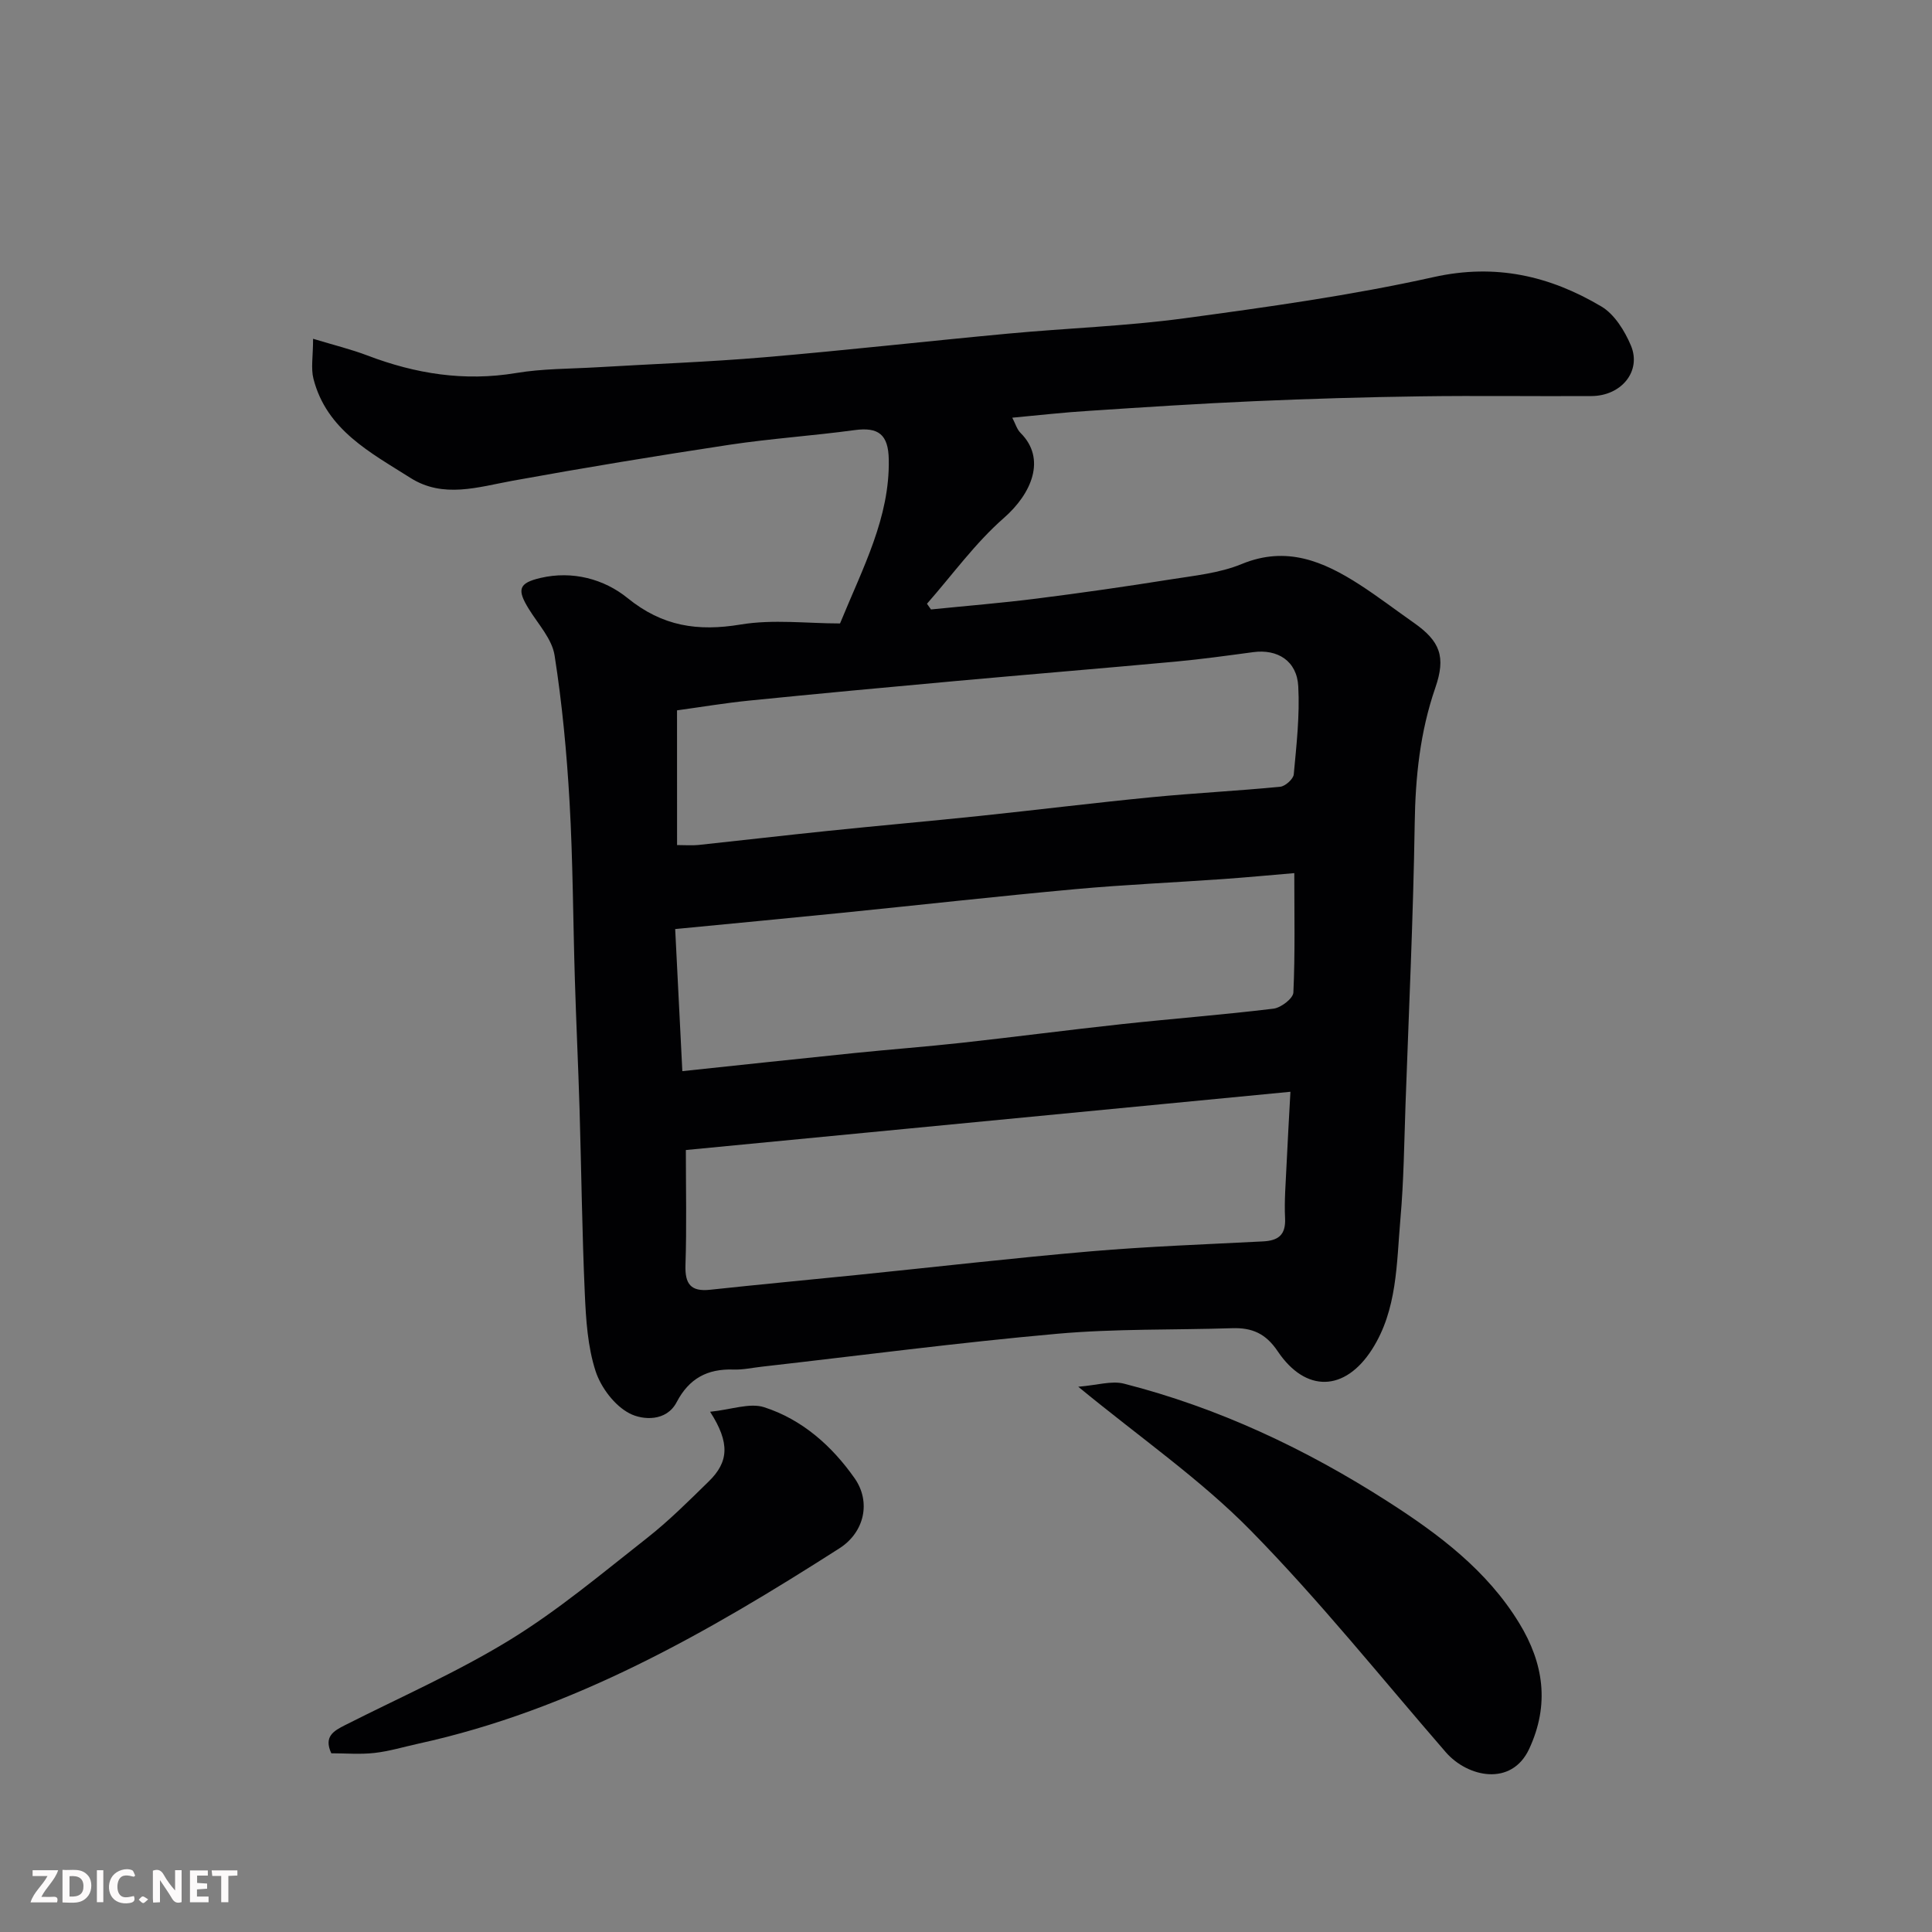 <svg enable-background="new 0 0 400 400" viewBox="0 0 400 400" xmlns="http://www.w3.org/2000/svg"><rect x="0" y="0" width="400" height="400" fill="#808080" stroke="none"/><path d="m209.58 86.48c.64 1.21.96 2.41 1.72 3.16 5.37 5.35 2.31 12.55-3.46 17.6-5.94 5.2-10.66 11.78-15.92 17.76.28.39.55.78.83 1.18 7.29-.74 14.6-1.33 21.87-2.25 9.25-1.17 18.47-2.49 27.68-3.96 4.98-.79 10.18-1.3 14.77-3.19 9.28-3.83 16.92-.57 24.42 4.26 3.84 2.48 7.48 5.27 11.23 7.9 5.46 3.83 6.67 7.05 4.44 13.48-3.15 9.12-4.12 18.44-4.26 28.07-.3 19.37-1.21 38.74-1.9 58.1-.28 7.94-.36 15.89-1.06 23.79-.81 9.22-.62 18.78-5.88 27-5.6 8.75-13.72 9.03-19.53.38-2.5-3.72-5.35-4.9-9.43-4.77-12.1.39-24.25.08-36.29 1.16-20.41 1.82-40.73 4.5-61.1 6.81-1.96.22-3.92.66-5.87.59-5.38-.18-9.17 1.83-11.75 6.76-2.13 4.07-7.04 3.72-9.73 2.33-3.11-1.6-5.95-5.37-7.06-8.79-1.63-5.04-1.98-10.6-2.22-15.96-.57-12.76-.71-25.53-1.09-38.29-.27-8.94-.7-17.87-.97-26.8-.38-12.26-.4-24.55-1.1-36.79-.58-10.14-1.53-20.3-3.1-30.32-.53-3.4-3.4-6.47-5.33-9.6-2.47-4-2.18-5.37 2.44-6.44 6.58-1.53 13.13.22 18.01 4.18 7.22 5.86 14.53 6.94 23.4 5.47 6.73-1.12 13.8-.22 20.58-.22 4.79-11.68 10.31-21.94 10.09-33.95-.09-5.19-2.14-6.75-7.08-6.08-8.6 1.17-17.29 1.74-25.87 3.03-15.01 2.27-29.99 4.74-44.92 7.45-7.18 1.31-14.37 3.72-21.17-.59-8.26-5.24-17.35-9.9-20.07-20.51-.56-2.18-.08-4.63-.08-8.29 4.32 1.31 7.86 2.17 11.25 3.46 9.98 3.8 20.09 5.41 30.78 3.63 5.51-.92 11.18-.86 16.78-1.19 11.53-.69 23.09-1.09 34.6-2.07 16.85-1.43 33.67-3.33 50.51-4.9 12.12-1.13 24.33-1.54 36.38-3.16 17.3-2.34 34.67-4.75 51.69-8.54 12.84-2.86 24.04-.26 34.73 6.08 2.72 1.61 4.83 5.03 6.12 8.08 2.24 5.31-1.96 10.44-8.16 10.47-11.83.07-23.66-.11-35.49.06-11.44.16-22.87.5-34.3 1-11.38.5-22.74 1.24-34.1 1.99-5.28.32-10.52.92-16.03 1.43zm-68.31 135.29c12.29-1.3 24.01-2.56 35.75-3.76 7.36-.75 14.74-1.3 22.09-2.11 11.07-1.22 22.12-2.67 33.2-3.87 10.45-1.13 20.94-1.93 31.37-3.2 1.54-.19 4.05-2.12 4.1-3.34.37-8.01.19-16.05.19-24.72-4.64.39-9.68.87-14.73 1.23-10.2.72-20.42 1.16-30.59 2.09-16.18 1.48-32.34 3.29-48.51 4.92-11.24 1.13-22.49 2.19-34.35 3.34.49 9.91.98 19.6 1.48 29.42zm.73 16.33c0 8.22.18 16.02-.08 23.8-.13 3.93 1.08 5.56 5.1 5.13 10.12-1.09 20.25-2.03 30.38-3.06 16.16-1.64 32.31-3.51 48.49-4.9 11.83-1.01 23.72-1.44 35.58-2.05 3.17-.16 4.76-1.31 4.59-4.81-.18-3.63.14-7.28.3-10.92.23-5.02.53-10.04.81-15.25-42.06 4.05-83.24 8.02-125.17 12.06zm-1.82-63.14c1.81 0 3.14.12 4.45-.02 8.96-.95 17.9-2 26.86-2.92 10.44-1.08 20.9-2 31.35-3.09 11.89-1.25 23.76-2.72 35.66-3.88 8.84-.86 17.71-1.3 26.55-2.16 1.05-.1 2.72-1.6 2.81-2.57.56-6.06 1.26-12.18.93-18.23-.28-5.27-4.29-7.75-9.33-7.07-5.35.72-10.7 1.46-16.07 1.96-15.21 1.4-30.43 2.65-45.64 4.03-14.22 1.29-28.43 2.61-42.64 4.04-4.98.5-9.92 1.33-14.94 2.02.01 9.46.01 18.4.01 27.89z" fill="#010103"/><path d="m223.24 287.11c3.94-.32 6.91-1.29 9.46-.64 19.59 5 37.67 13.53 54.65 24.42 10.56 6.77 20.55 14.26 27.21 25.2 5.02 8.24 6.32 16.79 2.04 26-3.65 7.85-12.74 5.89-17.27.68-13.37-15.41-26.15-31.41-40.43-45.94-10.38-10.56-22.77-19.12-35.66-29.72z" fill="#010103"/><path d="m147.02 292.29c4.43-.45 8.2-1.9 11.19-.94 7.85 2.53 14 7.98 18.71 14.68 3.46 4.91 2.07 11.2-3.12 14.53-27.24 17.42-55.16 33.45-87.24 40.46-3.01.66-5.99 1.57-9.04 1.91-2.95.33-5.97.07-8.93.07-1.6-3.47.49-4.63 2.85-5.83 11.46-5.8 23.3-11 34.21-17.7 9.98-6.13 19.05-13.77 28.3-21.03 4.53-3.56 8.65-7.68 12.78-11.72 4.13-4.02 4.46-7.95.29-14.43z" fill="#010103"/><g fill="#fcfafa"><path d="m37.59 393.81c-.92.31-1.52.05-2-.78-.7-1.2-1.52-2.34-2.47-3.78v4.59c-.55.03-.95.05-1.41.07-.03-.37-.06-.64-.06-.91 0-1.91 0-3.81 0-5.7 1.13-.41 1.77-.03 2.29.91.62 1.11 1.38 2.14 2.31 3.19v-4.2h1.35v6.61z"/><path d="m12.94 393.88v-6.75c1.9.19 3.93-.54 5.37 1.29.8 1.01.78 2.88.03 3.97-1.37 1.97-3.4 1.51-5.4 1.49m1.45-1.22c2.04.12 2.92-.58 2.89-2.21-.03-1.51-.98-2.19-2.89-2z"/><path d="m11.81 393.87h-5.49c.68-2.18 2.47-3.48 3.51-5.45h-3.08v-1.21h5.29c-.71 2.13-2.44 3.48-3.47 5.51.86 0 1.63.04 2.39-.01.79-.05 1.14.21.85 1.16"/><path d="m39.33 393.86v-6.61h3.7v1.07h-2.22v1.52c.68.04 1.34.09 2.07.13v1.07c-.72.05-1.38.09-2.1.14v1.48h2.4v1.19h-3.84z"/><path d="m27.71 388.56c-1.15-.3-2.46-.61-3.1.64-.37.73-.41 1.93-.06 2.67.63 1.35 1.99.93 3.17.68.35.94-.01 1.32-.93 1.46-1.62.25-3.05-.27-3.76-1.48-.73-1.24-.6-3.03.31-4.17.88-1.11 2.71-1.7 4-1.16.32.13.44.74.65 1.12-.1.08-.19.16-.28.24"/><path d="m49.15 387.24v1.07c-.59.02-1.17.05-1.87.08v5.44h-1.48v-5.44h-1.85c-.05-.4-.08-.73-.13-1.15z"/><path d="m20.06 387.21h1.33v6.62h-1.33z"/><path d="m30.68 393.25c-.49.38-.8.79-1.05.76-.32-.05-.6-.45-.9-.7.26-.24.51-.64.8-.67.29-.04.62.3 1.15.61"/></g></svg>